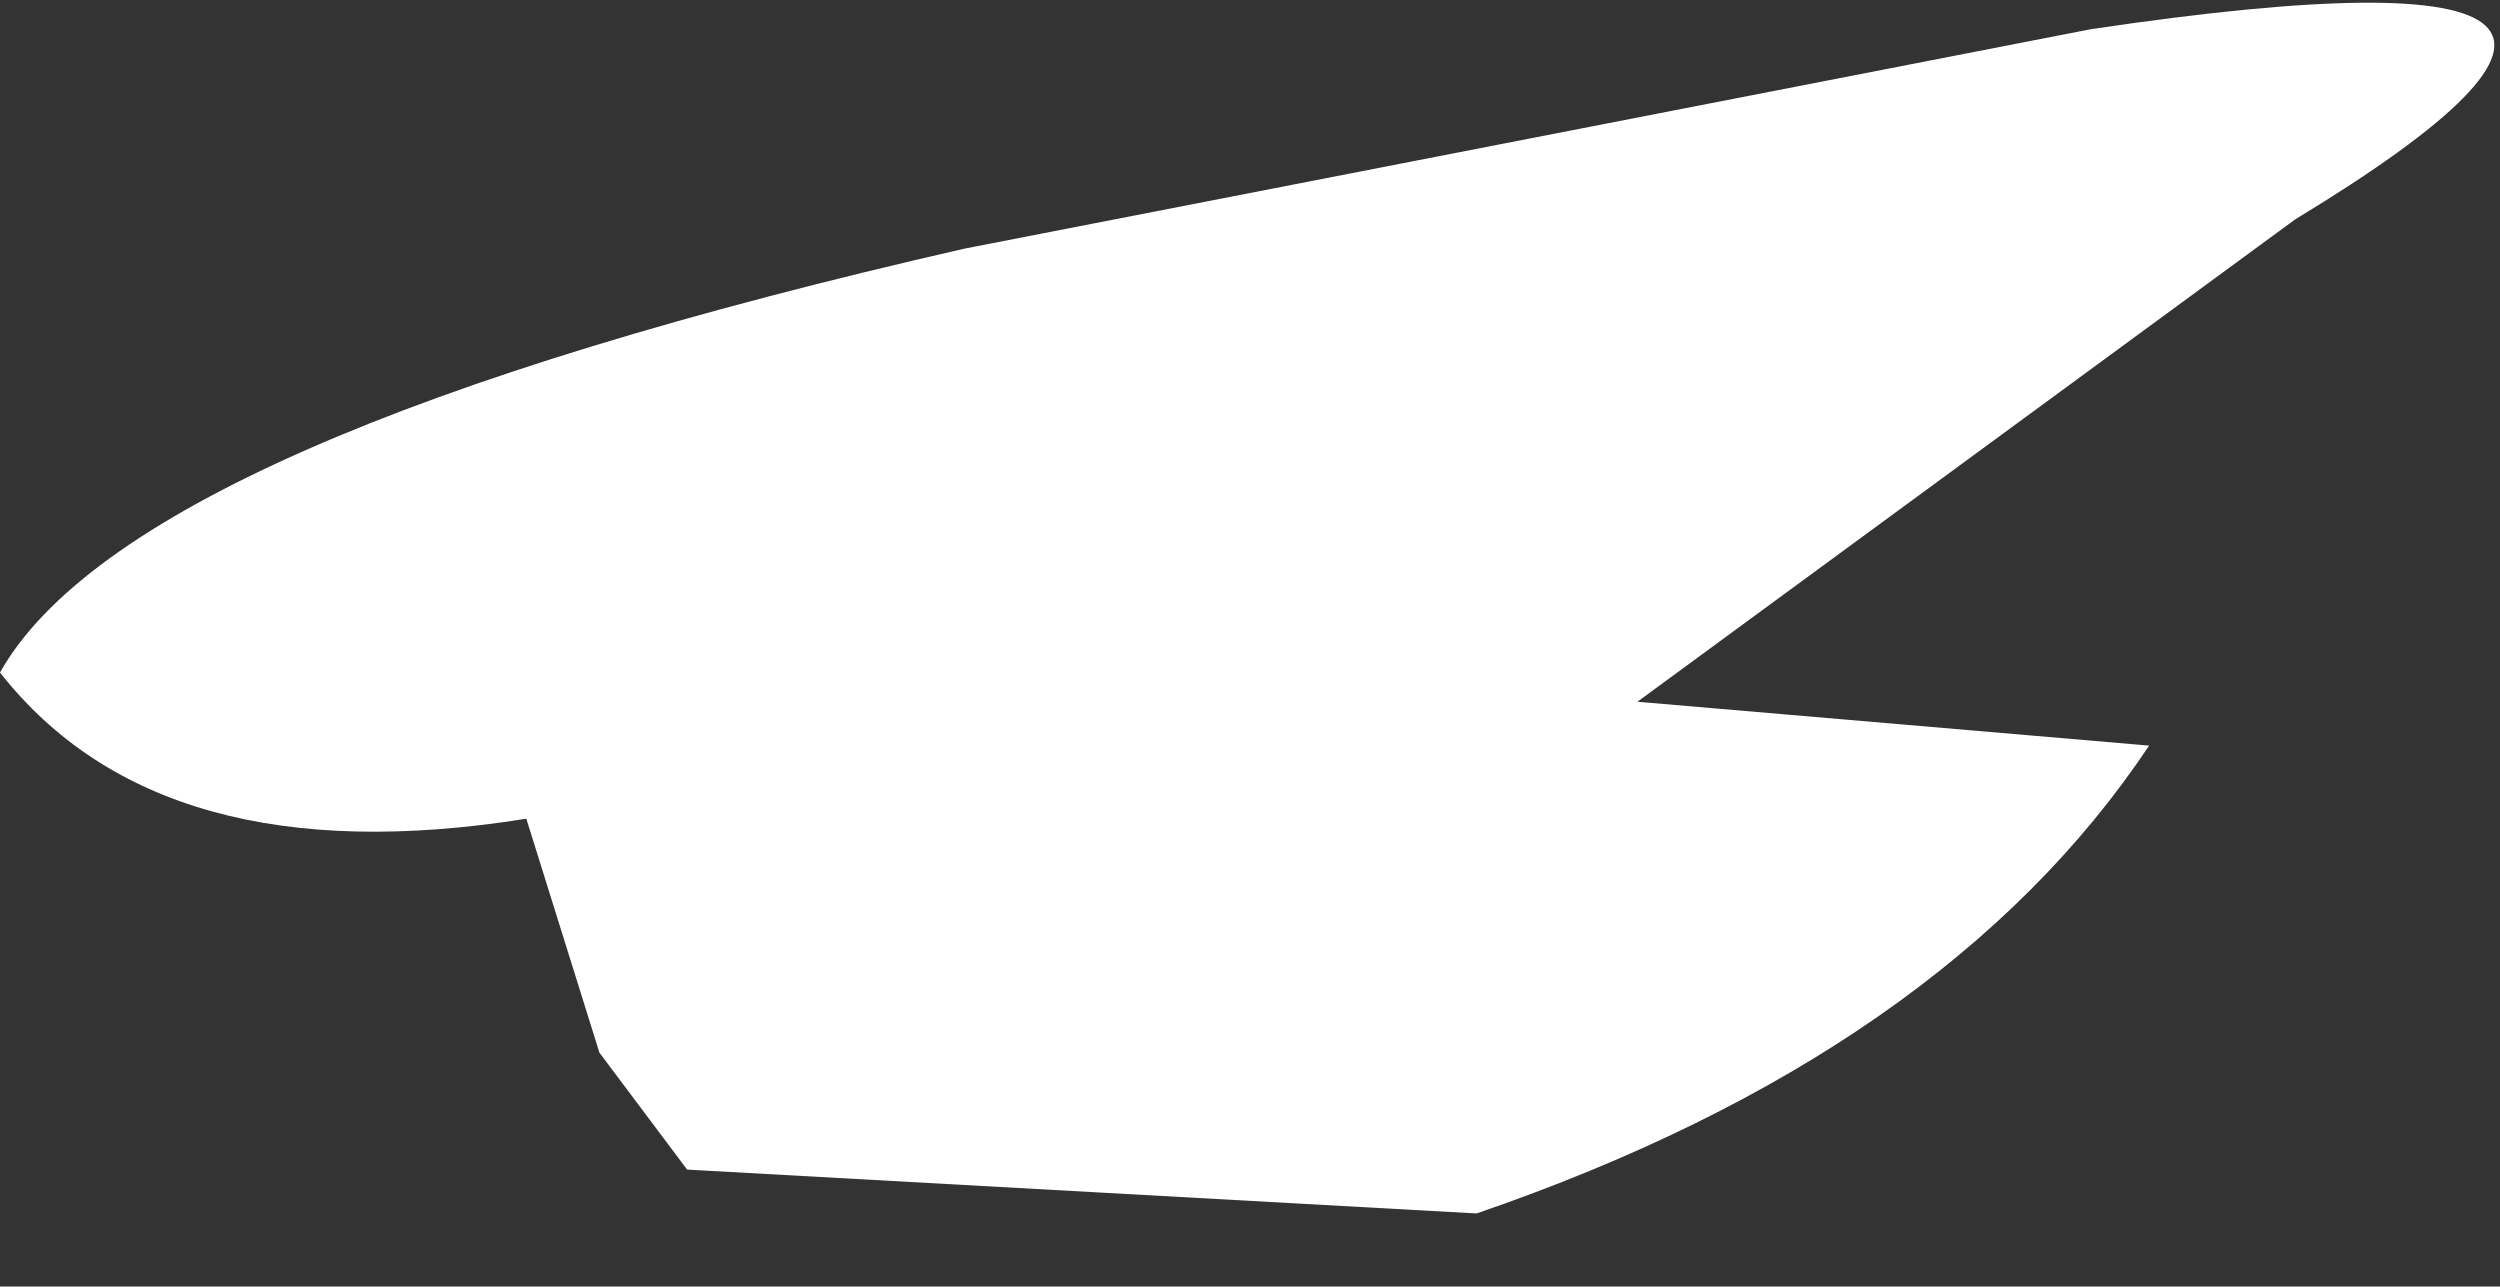 <?xml version="1.0" encoding="UTF-8" standalone="no"?>
<svg xmlns:xlink="http://www.w3.org/1999/xlink" height="4.4px" width="8.55px" xmlns="http://www.w3.org/2000/svg">
  <rect width="100%" height="100%" fill="#333333" stroke="none"/>
  <g transform="matrix(1.0, 0.0, 0.0, 1.0, 0.0, 0.1)">
    <path d="M7.85 0.65 L5.6 2.3 7.35 2.45 Q6.65 3.5 5.05 4.05 L2.35 3.9 2.05 3.5 1.8 2.7 Q0.55 2.9 0.0 2.2 0.45 1.4 3.3 0.75 L7.15 0.0 Q9.5 -0.35 7.85 0.65" fill="#ffffff" fill-rule="evenodd" stroke="none"/>
  </g>
</svg>
